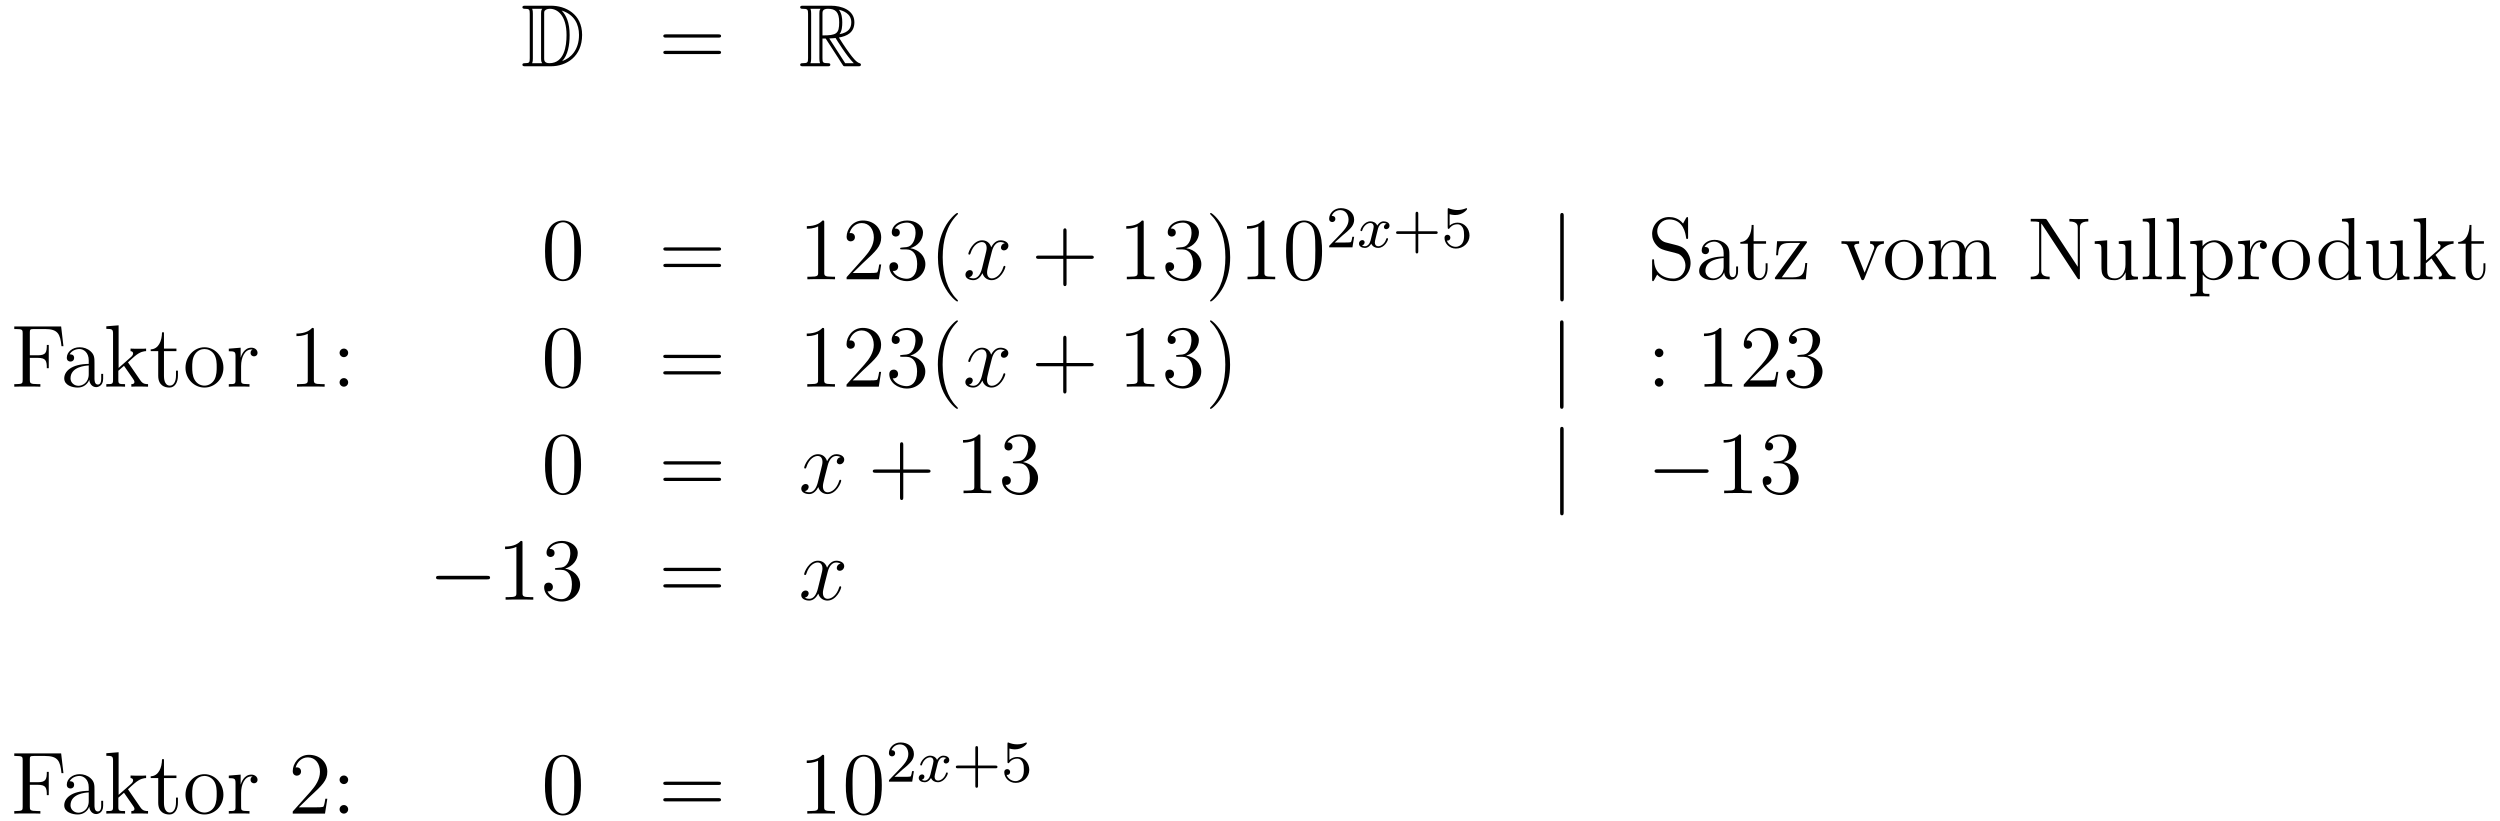 <?xml version='1.0'?>
<!-- This file was generated by dvisvgm 1.14.1 -->
<svg height='111pt' version='1.1' viewBox='0 -111 338 111' width='338pt' xmlns='http://www.w3.org/2000/svg' xmlns:xlink='http://www.w3.org/1999/xlink'>
<g id='page1'>
<g transform='matrix(1 0 0 1 -132 554)'>
<path d='M203.038 -664.228C202.823 -664.228 202.631 -664.228 202.631 -664.013C202.631 -663.81 202.859 -663.81 202.954 -663.81C203.575 -663.81 203.623 -663.714 203.623 -663.129V-657.14C203.623 -656.554 203.575 -656.458 202.966 -656.458C202.847 -656.458 202.631 -656.458 202.631 -656.255C202.631 -656.04 202.823 -656.04 203.038 -656.04H206.48C208.572 -656.04 210.701 -657.343 210.701 -660.284C210.701 -663.141 208.429 -664.228 206.492 -664.228H203.038ZM207.95 -663.571C209.66 -663.021 210.282 -661.706 210.282 -660.284C210.282 -658.252 209.182 -657.152 207.998 -656.733C208.776 -657.546 209.015 -658.873 209.015 -660.26C209.015 -661.981 208.548 -662.926 207.938 -663.571H207.95ZM203.946 -656.458C204.042 -656.673 204.042 -656.96 204.042 -657.116V-663.153C204.042 -663.308 204.042 -663.595 203.946 -663.81H205.309C205.153 -663.631 205.153 -663.368 205.153 -663.201V-657.068C205.153 -656.889 205.153 -656.65 205.309 -656.458H203.946ZM205.572 -663.165C205.572 -663.427 205.572 -663.535 205.787 -663.667C205.895 -663.75 206.11 -663.81 206.36 -663.81C207.365 -663.81 208.596 -662.926 208.596 -660.26C208.596 -658.742 208.285 -656.458 206.278 -656.458C205.572 -656.458 205.572 -656.877 205.572 -657.104V-663.165Z' fill-rule='evenodd'/>
<path d='M229.105 -659.913C229.273 -659.913 229.488 -659.913 229.488 -660.128C229.488 -660.355 229.285 -660.355 229.105 -660.355H222.065C221.897 -660.355 221.682 -660.355 221.682 -660.14C221.682 -659.913 221.886 -659.913 222.065 -659.913H229.105ZM229.105 -657.69C229.273 -657.69 229.488 -657.69 229.488 -657.905C229.488 -658.132 229.285 -658.132 229.105 -658.132H222.065C221.897 -658.132 221.682 -658.132 221.682 -657.917C221.682 -657.69 221.886 -657.69 222.065 -657.69H229.105Z' fill-rule='evenodd'/>
<path d='M243.198 -659.793H243.628L245.422 -657.02C245.54 -656.829 245.827 -656.363 245.959 -656.183C246.043 -656.04 246.078 -656.04 246.354 -656.04H248.003C248.219 -656.04 248.398 -656.04 248.398 -656.255C248.398 -656.351 248.326 -656.434 248.219 -656.458C247.776 -656.554 247.19 -657.343 246.904 -657.726C246.82 -657.845 246.222 -658.634 245.422 -659.925C246.485 -660.116 247.513 -660.571 247.513 -661.993C247.513 -663.655 245.755 -664.228 244.345 -664.228H240.592C240.377 -664.228 240.185 -664.228 240.185 -664.013C240.185 -663.81 240.413 -663.81 240.508 -663.81C241.189 -663.81 241.249 -663.727 241.249 -663.129V-657.14C241.249 -656.542 241.189 -656.458 240.508 -656.458C240.413 -656.458 240.185 -656.458 240.185 -656.255C240.185 -656.04 240.377 -656.04 240.592 -656.04H243.868C244.082 -656.04 244.261 -656.04 244.261 -656.255C244.261 -656.458 244.058 -656.458 243.926 -656.458C243.246 -656.458 243.198 -656.554 243.198 -657.14V-659.793ZM245.504 -660.379C245.839 -660.822 245.875 -661.455 245.875 -661.981C245.875 -662.555 245.803 -663.188 245.422 -663.679C245.911 -663.571 247.094 -663.201 247.094 -661.993C247.094 -661.216 246.736 -660.607 245.504 -660.379ZM243.198 -663.165C243.198 -663.416 243.198 -663.81 243.938 -663.81C244.955 -663.81 245.458 -663.392 245.458 -661.981C245.458 -660.439 245.087 -660.212 243.198 -660.212V-663.165ZM241.572 -656.458C241.667 -656.673 241.667 -657.008 241.667 -657.116V-663.153C241.667 -663.272 241.667 -663.595 241.572 -663.81H242.934C242.779 -663.619 242.779 -663.38 242.779 -663.201V-657.116C242.779 -656.996 242.779 -656.673 242.875 -656.458H241.572ZM244.118 -659.793C244.201 -659.806 244.249 -659.817 244.345 -659.817C244.524 -659.817 244.787 -659.841 244.967 -659.865C245.146 -659.578 246.437 -657.451 247.429 -656.458H246.27L244.118 -659.793Z' fill-rule='evenodd'/>
<path d='M210.556 -631.065C210.556 -632.058 210.496 -633.026 210.065 -633.934C209.575 -634.927 208.715 -635.189 208.129 -635.189C207.436 -635.189 206.586 -634.843 206.144 -633.851C205.81 -633.097 205.69 -632.356 205.69 -631.065C205.69 -629.906 205.774 -629.033 206.204 -628.184C206.67 -627.276 207.496 -626.989 208.117 -626.989C209.156 -626.989 209.754 -627.611 210.101 -628.304C210.532 -629.2 210.556 -630.372 210.556 -631.065ZM208.117 -627.228C207.734 -627.228 206.957 -627.443 206.73 -628.746C206.599 -629.463 206.599 -630.372 206.599 -631.209C206.599 -632.189 206.599 -633.073 206.79 -633.779C206.993 -634.58 207.602 -634.95 208.117 -634.95C208.571 -634.95 209.264 -634.675 209.491 -633.648C209.647 -632.966 209.647 -632.022 209.647 -631.209C209.647 -630.408 209.647 -629.499 209.515 -628.77C209.288 -627.455 208.535 -627.228 208.117 -627.228Z' fill-rule='evenodd'/>
<path d='M229.108 -631.113C229.276 -631.113 229.49 -631.113 229.49 -631.328C229.49 -631.555 229.288 -631.555 229.108 -631.555H222.067C221.899 -631.555 221.684 -631.555 221.684 -631.34C221.684 -631.113 221.887 -631.113 222.067 -631.113H229.108ZM229.108 -628.89C229.276 -628.89 229.49 -628.89 229.49 -629.105C229.49 -629.332 229.288 -629.332 229.108 -629.332H222.067C221.899 -629.332 221.684 -629.332 221.684 -629.117C221.684 -628.89 221.887 -628.89 222.067 -628.89H229.108Z' fill-rule='evenodd'/>
<path d='M243.439 -634.902C243.439 -635.178 243.439 -635.189 243.2 -635.189C242.912 -634.867 242.315 -634.424 241.084 -634.424V-634.078C241.358 -634.078 241.956 -634.078 242.614 -634.388V-628.16C242.614 -627.73 242.579 -627.587 241.526 -627.587H241.156V-627.24C241.478 -627.264 242.638 -627.264 243.032 -627.264S244.574 -627.264 244.897 -627.24V-627.587H244.526C243.475 -627.587 243.439 -627.73 243.439 -628.16V-634.902ZM251.136 -629.248H250.873C250.837 -629.045 250.741 -628.387 250.621 -628.196C250.538 -628.089 249.857 -628.089 249.498 -628.089H247.286C247.609 -628.364 248.339 -629.129 248.65 -629.416C250.466 -631.089 251.136 -631.711 251.136 -632.894C251.136 -634.269 250.048 -635.189 248.662 -635.189C247.274 -635.189 246.462 -634.006 246.462 -632.978C246.462 -632.368 246.988 -632.368 247.024 -632.368C247.274 -632.368 247.585 -632.547 247.585 -632.93C247.585 -633.265 247.358 -633.492 247.024 -633.492C246.916 -633.492 246.893 -633.492 246.857 -633.48C247.084 -634.293 247.729 -634.843 248.506 -634.843C249.522 -634.843 250.144 -633.994 250.144 -632.894C250.144 -631.878 249.558 -630.993 248.876 -630.228L246.462 -627.527V-627.24H250.825L251.136 -629.248ZM253.956 -631.532C253.752 -631.52 253.704 -631.507 253.704 -631.4C253.704 -631.281 253.764 -631.281 253.979 -631.281H254.53C255.545 -631.281 256 -630.444 256 -629.296C256 -627.73 255.187 -627.312 254.6 -627.312C254.027 -627.312 253.046 -627.587 252.701 -628.376C253.082 -628.316 253.429 -628.531 253.429 -628.961C253.429 -629.308 253.178 -629.547 252.844 -629.547C252.557 -629.547 252.246 -629.38 252.246 -628.926C252.246 -627.862 253.31 -626.989 254.636 -626.989C256.06 -626.989 257.111 -628.077 257.111 -629.284C257.111 -630.384 256.226 -631.245 255.079 -631.448C256.12 -631.747 256.789 -632.619 256.789 -633.552C256.789 -634.496 255.809 -635.189 254.648 -635.189C253.453 -635.189 252.569 -634.46 252.569 -633.588C252.569 -633.109 252.94 -633.014 253.118 -633.014C253.369 -633.014 253.656 -633.193 253.656 -633.552C253.656 -633.934 253.369 -634.102 253.106 -634.102C253.036 -634.102 253.012 -634.102 252.976 -634.09C253.429 -634.902 254.554 -634.902 254.612 -634.902C255.007 -634.902 255.785 -634.723 255.785 -633.552C255.785 -633.325 255.749 -632.655 255.402 -632.141C255.043 -631.615 254.636 -631.579 254.314 -631.567L253.956 -631.532ZM261.521 -624.335C261.521 -624.371 261.521 -624.395 261.318 -624.598C260.123 -625.806 259.453 -627.778 259.453 -630.217C259.453 -632.536 260.015 -634.532 261.402 -635.943C261.521 -636.05 261.521 -636.074 261.521 -636.11C261.521 -636.182 261.461 -636.206 261.413 -636.206C261.258 -636.206 260.278 -635.345 259.692 -634.173C259.082 -632.966 258.808 -631.687 258.808 -630.217C258.808 -629.152 258.974 -627.73 259.596 -626.451C260.302 -625.017 261.282 -624.239 261.413 -624.239C261.461 -624.239 261.521 -624.263 261.521 -624.335Z' fill-rule='evenodd'/>
<path d='M267.858 -632.117C267.475 -632.046 267.331 -631.759 267.331 -631.532C267.331 -631.245 267.559 -631.149 267.726 -631.149C268.085 -631.149 268.336 -631.46 268.336 -631.782C268.336 -632.285 267.762 -632.512 267.26 -632.512C266.531 -632.512 266.124 -631.794 266.017 -631.567C265.741 -632.464 265.001 -632.512 264.786 -632.512C263.566 -632.512 262.92 -630.946 262.92 -630.683C262.92 -630.635 262.968 -630.575 263.052 -630.575C263.148 -630.575 263.172 -630.647 263.196 -630.695C263.602 -632.022 264.403 -632.273 264.75 -632.273C265.288 -632.273 265.396 -631.771 265.396 -631.484C265.396 -631.221 265.324 -630.946 265.18 -630.372L264.774 -628.734C264.594 -628.017 264.247 -627.36 263.614 -627.36C263.555 -627.36 263.256 -627.36 263.004 -627.515C263.435 -627.599 263.53 -627.957 263.53 -628.101C263.53 -628.34 263.351 -628.483 263.124 -628.483C262.837 -628.483 262.526 -628.232 262.526 -627.85C262.526 -627.348 263.088 -627.12 263.602 -627.12C264.175 -627.12 264.582 -627.575 264.833 -628.065C265.025 -627.36 265.622 -627.12 266.064 -627.12C267.284 -627.12 267.929 -628.687 267.929 -628.949C267.929 -629.009 267.882 -629.057 267.81 -629.057C267.702 -629.057 267.69 -628.997 267.654 -628.902C267.331 -627.85 266.639 -627.36 266.1 -627.36C265.682 -627.36 265.454 -627.67 265.454 -628.16C265.454 -628.423 265.502 -628.615 265.694 -629.404L266.112 -631.029C266.292 -631.747 266.698 -632.273 267.248 -632.273C267.272 -632.273 267.607 -632.273 267.858 -632.117Z' fill-rule='evenodd'/>
<path d='M276.199 -630.001H279.498C279.665 -630.001 279.881 -630.001 279.881 -630.217C279.881 -630.444 279.678 -630.444 279.498 -630.444H276.199V-633.743C276.199 -633.91 276.199 -634.126 275.983 -634.126C275.756 -634.126 275.756 -633.922 275.756 -633.743V-630.444H272.458C272.29 -630.444 272.075 -630.444 272.075 -630.228C272.075 -630.001 272.278 -630.001 272.458 -630.001H275.756V-626.702C275.756 -626.535 275.756 -626.32 275.971 -626.32C276.199 -626.32 276.199 -626.523 276.199 -626.702V-630.001Z' fill-rule='evenodd'/>
<path d='M286.63 -634.902C286.63 -635.178 286.63 -635.189 286.39 -635.189C286.103 -634.867 285.505 -634.424 284.274 -634.424V-634.078C284.549 -634.078 285.146 -634.078 285.804 -634.388V-628.16C285.804 -627.73 285.768 -627.587 284.717 -627.587H284.346V-627.24C284.669 -627.264 285.828 -627.264 286.223 -627.264C286.618 -627.264 287.765 -627.264 288.088 -627.24V-627.587H287.717C286.666 -627.587 286.63 -627.73 286.63 -628.16V-634.902ZM291.266 -631.532C291.062 -631.52 291.014 -631.507 291.014 -631.4C291.014 -631.281 291.074 -631.281 291.289 -631.281H291.84C292.855 -631.281 293.31 -630.444 293.31 -629.296C293.31 -627.73 292.498 -627.312 291.911 -627.312C291.337 -627.312 290.357 -627.587 290.01 -628.376C290.393 -628.316 290.74 -628.531 290.74 -628.961C290.74 -629.308 290.489 -629.547 290.154 -629.547C289.867 -629.547 289.556 -629.38 289.556 -628.926C289.556 -627.862 290.621 -626.989 291.947 -626.989C293.37 -626.989 294.421 -628.077 294.421 -629.284C294.421 -630.384 293.537 -631.245 292.39 -631.448C293.429 -631.747 294.098 -632.619 294.098 -633.552C294.098 -634.496 293.119 -635.189 291.959 -635.189C290.764 -635.189 289.879 -634.46 289.879 -633.588C289.879 -633.109 290.25 -633.014 290.429 -633.014C290.68 -633.014 290.966 -633.193 290.966 -633.552C290.966 -633.934 290.68 -634.102 290.417 -634.102C290.345 -634.102 290.322 -634.102 290.286 -634.09C290.74 -634.902 291.863 -634.902 291.923 -634.902C292.318 -634.902 293.095 -634.723 293.095 -633.552C293.095 -633.325 293.059 -632.655 292.712 -632.141C292.354 -631.615 291.947 -631.579 291.624 -631.567L291.266 -631.532ZM298.318 -630.217C298.318 -631.125 298.198 -632.607 297.528 -633.994C296.822 -635.428 295.843 -636.206 295.711 -636.206C295.663 -636.206 295.603 -636.182 295.603 -636.11C295.603 -636.074 295.603 -636.05 295.807 -635.847C297.002 -634.64 297.672 -632.667 297.672 -630.228C297.672 -627.909 297.11 -625.913 295.723 -624.502C295.603 -624.395 295.603 -624.371 295.603 -624.335C295.603 -624.263 295.663 -624.239 295.711 -624.239C295.866 -624.239 296.846 -625.1 297.433 -626.272C298.043 -627.491 298.318 -628.782 298.318 -630.217ZM302.948 -634.902C302.948 -635.178 302.948 -635.189 302.71 -635.189C302.423 -634.867 301.825 -634.424 300.594 -634.424V-634.078C300.869 -634.078 301.466 -634.078 302.124 -634.388V-628.16C302.124 -627.73 302.088 -627.587 301.036 -627.587H300.666V-627.24C300.988 -627.264 302.148 -627.264 302.543 -627.264C302.936 -627.264 304.085 -627.264 304.408 -627.24V-627.587H304.037C302.984 -627.587 302.948 -627.73 302.948 -628.16V-634.902ZM310.741 -631.065C310.741 -632.058 310.681 -633.026 310.252 -633.934C309.761 -634.927 308.9 -635.189 308.315 -635.189C307.621 -635.189 306.773 -634.843 306.33 -633.851C305.995 -633.097 305.876 -632.356 305.876 -631.065C305.876 -629.906 305.959 -629.033 306.39 -628.184C306.857 -627.276 307.681 -626.989 308.303 -626.989C309.343 -626.989 309.941 -627.611 310.288 -628.304C310.717 -629.2 310.741 -630.372 310.741 -631.065ZM308.303 -627.228C307.92 -627.228 307.144 -627.443 306.916 -628.746C306.785 -629.463 306.785 -630.372 306.785 -631.209C306.785 -632.189 306.785 -633.073 306.976 -633.779C307.18 -634.58 307.789 -634.95 308.303 -634.95C308.756 -634.95 309.45 -634.675 309.678 -633.648C309.833 -632.966 309.833 -632.022 309.833 -631.209C309.833 -630.408 309.833 -629.499 309.701 -628.77C309.474 -627.455 308.722 -627.228 308.303 -627.228Z' fill-rule='evenodd'/>
<path d='M313.528 -633.186C313.655 -633.305 313.99 -633.568 314.117 -633.68C314.611 -634.134 315.08 -634.572 315.08 -635.297C315.08 -636.245 314.284 -636.859 313.288 -636.859C312.332 -636.859 311.702 -636.134 311.702 -635.425C311.702 -635.034 312.013 -634.978 312.125 -634.978C312.292 -634.978 312.539 -635.098 312.539 -635.401C312.539 -635.815 312.14 -635.815 312.046 -635.815C312.276 -636.397 312.81 -636.596 313.2 -636.596C313.942 -636.596 314.324 -635.967 314.324 -635.297C314.324 -634.468 313.742 -633.863 312.802 -632.899L311.798 -631.863C311.702 -631.775 311.702 -631.759 311.702 -631.56H314.85L315.08 -632.986H314.833C314.81 -632.827 314.747 -632.428 314.651 -632.277C314.603 -632.213 313.997 -632.213 313.87 -632.213H312.451L313.528 -633.186Z' fill-rule='evenodd'/>
<path d='M319.471 -634.739C319.121 -634.652 319.105 -634.341 319.105 -634.309C319.105 -634.134 319.24 -634.014 319.416 -634.014C319.591 -634.014 319.861 -634.15 319.861 -634.492C319.861 -634.947 319.36 -635.074 319.064 -635.074C318.69 -635.074 318.388 -634.811 318.204 -634.5C318.029 -634.923 317.615 -635.074 317.288 -635.074C316.42 -635.074 315.934 -634.078 315.934 -633.855C315.934 -633.783 315.989 -633.751 316.052 -633.751C316.148 -633.751 316.164 -633.791 316.188 -633.887C316.372 -634.468 316.85 -634.851 317.264 -634.851C317.575 -634.851 317.726 -634.628 317.726 -634.341C317.726 -634.182 317.63 -633.815 317.567 -633.56C317.512 -633.329 317.335 -632.62 317.296 -632.468C317.184 -632.038 316.897 -631.703 316.538 -631.703C316.507 -631.703 316.3 -631.703 316.133 -631.815C316.499 -631.902 316.499 -632.237 316.499 -632.245C316.499 -632.428 316.356 -632.54 316.181 -632.54C315.965 -632.54 315.734 -632.357 315.734 -632.054C315.734 -631.687 316.124 -631.48 316.531 -631.48C316.954 -631.48 317.249 -631.799 317.392 -632.054C317.567 -631.663 317.934 -631.48 318.316 -631.48C319.184 -631.48 319.663 -632.476 319.663 -632.699C319.663 -632.779 319.598 -632.803 319.543 -632.803C319.447 -632.803 319.432 -632.747 319.408 -632.667C319.248 -632.134 318.794 -631.703 318.332 -631.703C318.068 -631.703 317.878 -631.879 317.878 -632.213C317.878 -632.373 317.926 -632.556 318.037 -633.002C318.092 -633.241 318.269 -633.942 318.308 -634.094C318.42 -634.508 318.698 -634.851 319.057 -634.851C319.097 -634.851 319.304 -634.851 319.471 -634.739Z' fill-rule='evenodd'/>
<path d='M323.75 -633.369H326.093C326.204 -633.369 326.38 -633.369 326.38 -633.552C326.38 -633.735 326.204 -633.735 326.093 -633.735H323.75V-636.086C323.75 -636.198 323.75 -636.373 323.567 -636.373C323.384 -636.373 323.384 -636.198 323.384 -636.086V-633.735H321.032C320.921 -633.735 320.746 -633.735 320.746 -633.552C320.746 -633.369 320.921 -633.369 321.032 -633.369H323.384V-631.018C323.384 -630.907 323.384 -630.731 323.567 -630.731C323.75 -630.731 323.75 -630.907 323.75 -631.018V-633.369ZM327.991 -636.038C328.096 -636.006 328.414 -635.927 328.748 -635.927C329.744 -635.927 330.35 -636.628 330.35 -636.747C330.35 -636.835 330.294 -636.859 330.254 -636.859C330.239 -636.859 330.222 -636.859 330.151 -636.819C329.84 -636.7 329.474 -636.604 329.044 -636.604C328.573 -636.604 328.183 -636.723 327.936 -636.819C327.856 -636.859 327.84 -636.859 327.833 -636.859C327.728 -636.859 327.728 -636.771 327.728 -636.628V-634.293C327.728 -634.15 327.728 -634.054 327.856 -634.054C327.919 -634.054 327.944 -634.086 327.984 -634.15C328.079 -634.269 328.382 -634.676 329.059 -634.676C329.506 -634.676 329.72 -634.309 329.792 -634.158C329.928 -633.871 329.944 -633.504 329.944 -633.193C329.944 -632.899 329.936 -632.468 329.713 -632.118C329.561 -631.879 329.243 -631.632 328.82 -631.632C328.302 -631.632 327.792 -631.958 327.61 -632.476C327.632 -632.468 327.68 -632.468 327.689 -632.468C327.912 -632.468 328.087 -632.612 328.087 -632.859C328.087 -633.154 327.856 -633.257 327.697 -633.257C327.553 -633.257 327.299 -633.177 327.299 -632.835C327.299 -632.118 327.919 -631.393 328.836 -631.393C329.832 -631.393 330.677 -632.166 330.677 -633.154C330.677 -634.078 330.007 -634.899 329.068 -634.899C328.669 -634.899 328.295 -634.771 327.991 -634.5V-636.038Z' fill-rule='evenodd'/>
<path d='M343.421 -635.775C343.421 -635.99 343.421 -636.206 343.182 -636.206C342.942 -636.206 342.942 -635.99 342.942 -635.775V-624.682C342.942 -624.467 342.942 -624.252 343.182 -624.252C343.421 -624.252 343.421 -624.467 343.421 -624.682V-635.775Z' fill-rule='evenodd'/>
<path d='M357.206 -632.225C356.597 -632.38 356.058 -632.978 356.058 -633.743C356.058 -634.58 356.728 -635.333 357.66 -635.333C359.621 -635.333 359.884 -633.396 359.956 -632.882C359.98 -632.739 359.98 -632.691 360.098 -632.691C360.23 -632.691 360.23 -632.751 360.23 -632.966V-635.381C360.23 -635.596 360.23 -635.656 360.11 -635.656C360.074 -635.656 360.026 -635.656 359.944 -635.5L359.549 -634.771C358.975 -635.512 358.186 -635.656 357.66 -635.656C356.333 -635.656 355.366 -634.592 355.366 -633.372C355.366 -632.799 355.568 -632.273 356.01 -631.794C356.429 -631.328 356.848 -631.221 357.696 -631.006C358.115 -630.91 358.772 -630.742 358.939 -630.671C359.501 -630.396 359.872 -629.75 359.872 -629.081C359.872 -628.184 359.238 -627.336 358.246 -627.336C357.708 -627.336 356.966 -627.467 356.381 -627.981C355.687 -628.603 355.639 -629.463 355.628 -629.858C355.616 -629.953 355.52 -629.953 355.496 -629.953C355.366 -629.953 355.366 -629.894 355.366 -629.679V-627.264C355.366 -627.049 355.366 -626.989 355.484 -626.989C355.556 -626.989 355.568 -627.013 355.652 -627.156C355.699 -627.252 355.951 -627.694 356.046 -627.873C356.477 -627.395 357.229 -626.989 358.258 -626.989C359.597 -626.989 360.565 -628.125 360.565 -629.44C360.565 -630.169 360.29 -630.707 359.968 -631.101C359.525 -631.639 358.987 -631.771 358.52 -631.89L357.206 -632.225ZM365.814 -630.432C365.814 -631.077 365.814 -631.555 365.287 -632.022C364.87 -632.404 364.331 -632.572 363.805 -632.572C362.825 -632.572 362.071 -631.926 362.071 -631.149C362.071 -630.802 362.299 -630.635 362.574 -630.635C362.861 -630.635 363.064 -630.838 363.064 -631.125C363.064 -631.615 362.634 -631.615 362.455 -631.615C362.729 -632.117 363.304 -632.332 363.781 -632.332C364.331 -632.332 365.036 -631.878 365.036 -630.802V-630.324C362.634 -630.288 361.726 -629.284 361.726 -628.364C361.726 -627.419 362.825 -627.12 363.554 -627.12C364.343 -627.12 364.882 -627.599 365.108 -628.173C365.156 -627.611 365.527 -627.18 366.041 -627.18C366.292 -627.18 366.985 -627.348 366.985 -628.304V-628.973H366.722V-628.304C366.722 -627.622 366.436 -627.527 366.268 -627.527C365.814 -627.527 365.814 -628.16 365.814 -628.34V-630.432ZM365.036 -628.926C365.036 -627.754 364.164 -627.36 363.65 -627.36C363.064 -627.36 362.574 -627.79 362.574 -628.364C362.574 -629.942 364.606 -630.085 365.036 -630.109V-628.926ZM369.088 -632.046H370.772V-632.392H369.088V-634.592H368.825C368.813 -633.468 368.382 -632.321 367.295 -632.285V-632.046H368.31V-628.722C368.31 -627.395 369.196 -627.12 369.829 -627.12C370.582 -627.12 370.976 -627.862 370.976 -628.722V-629.404H370.714V-628.746C370.714 -627.886 370.367 -627.383 369.9 -627.383C369.088 -627.383 369.088 -628.495 369.088 -628.698V-632.046ZM376.194 -632.058C376.301 -632.189 376.301 -632.213 376.301 -632.261C376.301 -632.392 376.218 -632.392 376.014 -632.392H372.26L372.13 -630.492H372.392C372.464 -631.711 372.691 -632.153 373.994 -632.153H375.38L371.962 -627.455C371.962 -627.24 371.986 -627.24 372.248 -627.24H376.146L376.337 -629.44H376.074C375.967 -628.077 375.763 -627.503 374.341 -627.503H372.894L376.194 -632.058Z' fill-rule='evenodd'/>
<path d='M385.627 -631.257C385.735 -631.52 385.938 -632.033 386.702 -632.046V-632.392C386.357 -632.368 386.189 -632.368 385.818 -632.368C385.567 -632.368 385.388 -632.368 384.838 -632.392V-632.046C385.34 -632.022 385.399 -631.663 385.399 -631.532C385.399 -631.424 385.376 -631.364 385.316 -631.221L384.097 -628.137L382.758 -631.507C382.698 -631.675 382.686 -631.675 382.686 -631.735C382.686 -632.046 383.141 -632.046 383.356 -632.046V-632.392C383.057 -632.368 382.435 -632.368 382.112 -632.368C381.718 -632.368 381.694 -632.368 380.965 -632.392V-632.046C381.635 -632.046 381.754 -631.998 381.898 -631.627L383.606 -627.348C383.666 -627.18 383.69 -627.12 383.833 -627.12C383.917 -627.12 383.989 -627.144 384.073 -627.348L385.627 -631.257Z' fill-rule='evenodd'/>
<path d='M391.993 -629.798C391.993 -631.34 390.822 -632.572 389.436 -632.572C388.001 -632.572 386.866 -631.304 386.866 -629.798C386.866 -628.268 388.061 -627.12 389.424 -627.12C390.834 -627.12 391.993 -628.292 391.993 -629.798ZM389.436 -627.383C388.993 -627.383 388.456 -627.575 388.109 -628.16C387.786 -628.698 387.774 -629.404 387.774 -629.906C387.774 -630.36 387.774 -631.089 388.145 -631.627C388.48 -632.141 389.005 -632.332 389.424 -632.332C389.89 -632.332 390.392 -632.117 390.715 -631.651C391.085 -631.101 391.085 -630.348 391.085 -629.906C391.085 -629.487 391.085 -628.746 390.774 -628.184C390.439 -627.611 389.89 -627.383 389.436 -627.383ZM400.957 -630.145C400.957 -631.257 400.957 -631.591 400.684 -631.974C400.336 -632.44 399.774 -632.512 399.368 -632.512C398.376 -632.512 397.873 -631.794 397.682 -631.328C397.516 -632.249 396.87 -632.512 396.116 -632.512C394.957 -632.512 394.502 -631.52 394.408 -631.281H394.396V-632.512L392.77 -632.38V-632.033C393.582 -632.033 393.678 -631.95 393.678 -631.364V-628.125C393.678 -627.587 393.546 -627.587 392.77 -627.587V-627.24C393.08 -627.264 393.726 -627.264 394.061 -627.264C394.408 -627.264 395.052 -627.264 395.363 -627.24V-627.587C394.598 -627.587 394.454 -627.587 394.454 -628.125V-630.348C394.454 -631.603 395.28 -632.273 396.02 -632.273C396.762 -632.273 396.929 -631.663 396.929 -630.934V-628.125C396.929 -627.587 396.798 -627.587 396.02 -627.587V-627.24C396.331 -627.264 396.977 -627.264 397.312 -627.264C397.658 -627.264 398.304 -627.264 398.615 -627.24V-627.587C397.85 -627.587 397.706 -627.587 397.706 -628.125V-630.348C397.706 -631.603 398.531 -632.273 399.272 -632.273C400.013 -632.273 400.181 -631.663 400.181 -630.934V-628.125C400.181 -627.587 400.049 -627.587 399.272 -627.587V-627.24C399.583 -627.264 400.229 -627.264 400.564 -627.264C400.91 -627.264 401.556 -627.264 401.867 -627.24V-627.587C401.269 -627.587 400.97 -627.587 400.957 -627.945V-630.145Z' fill-rule='evenodd'/>
<path d='M408.766 -635.237C408.659 -635.393 408.647 -635.405 408.384 -635.405H406.554V-635.058C407.069 -635.058 407.368 -635.058 407.69 -634.974V-628.495C407.69 -628.148 407.69 -627.587 406.554 -627.587V-627.24C406.866 -627.264 407.498 -627.264 407.833 -627.264C408.169 -627.264 408.802 -627.264 409.112 -627.24V-627.587C407.977 -627.587 407.977 -628.148 407.977 -628.495V-634.783C408.073 -634.687 408.073 -634.663 408.18 -634.52L412.842 -627.419C412.962 -627.252 412.974 -627.24 413.058 -627.24C413.165 -627.24 413.189 -627.288 413.201 -627.312V-634.149C413.201 -634.496 413.201 -635.058 414.337 -635.058V-635.405C414.026 -635.381 413.393 -635.381 413.058 -635.381S412.09 -635.381 411.779 -635.405V-635.058C412.914 -635.058 412.914 -634.496 412.914 -634.149V-628.926L408.766 -635.237ZM418.458 -632.38V-632.033C419.272 -632.033 419.366 -631.95 419.366 -631.364V-629.224C419.366 -628.208 418.829 -627.36 417.932 -627.36C416.952 -627.36 416.892 -627.921 416.892 -628.555V-632.512L415.207 -632.38V-632.033C416.116 -632.033 416.116 -631.998 416.116 -630.934V-629.141C416.116 -628.4 416.116 -627.969 416.474 -627.575C416.761 -627.264 417.251 -627.12 417.86 -627.12C418.064 -627.12 418.447 -627.12 418.853 -627.467C419.2 -627.742 419.392 -628.196 419.392 -628.196V-627.12L421.052 -627.24V-627.587C420.24 -627.587 420.144 -627.67 420.144 -628.256V-632.512L418.458 -632.38ZM423.361 -635.536L421.699 -635.405V-635.058C422.512 -635.058 422.608 -634.974 422.608 -634.388V-628.125C422.608 -627.587 422.476 -627.587 421.699 -627.587V-627.24C422.034 -627.264 422.62 -627.264 422.978 -627.264C423.336 -627.264 423.935 -627.264 424.27 -627.24V-627.587C423.504 -627.587 423.361 -627.587 423.361 -628.125V-635.536ZM426.6 -635.536L424.939 -635.405V-635.058C425.752 -635.058 425.848 -634.974 425.848 -634.388V-628.125C425.848 -627.587 425.716 -627.587 424.939 -627.587V-627.24C425.273 -627.264 425.86 -627.264 426.217 -627.264C426.576 -627.264 427.175 -627.264 427.508 -627.24V-627.587C426.744 -627.587 426.6 -627.587 426.6 -628.125V-635.536ZM430.712 -625.267C429.948 -625.267 429.804 -625.267 429.804 -625.806V-627.886C430.02 -627.587 430.51 -627.12 431.275 -627.12C432.649 -627.12 433.858 -628.28 433.858 -629.822C433.858 -631.34 432.733 -632.512 431.43 -632.512C430.379 -632.512 429.816 -631.759 429.78 -631.711V-632.512L428.119 -632.38V-632.033C428.956 -632.033 429.028 -631.95 429.028 -631.424V-625.806C429.028 -625.267 428.896 -625.267 428.119 -625.267V-624.921C428.43 -624.945 429.076 -624.945 429.41 -624.945C429.757 -624.945 430.402 -624.945 430.712 -624.921V-625.267ZM429.804 -631.053C429.804 -631.281 429.804 -631.293 429.936 -631.484C430.295 -632.022 430.88 -632.249 431.334 -632.249C432.232 -632.249 432.948 -631.161 432.948 -629.822C432.948 -628.4 432.136 -627.36 431.215 -627.36C430.844 -627.36 430.498 -627.515 430.259 -627.742C429.984 -628.017 429.804 -628.256 429.804 -628.591V-631.053ZM436.26 -630.025C436.26 -631.185 436.739 -632.273 437.659 -632.273C437.755 -632.273 437.778 -632.273 437.826 -632.261C437.731 -632.213 437.539 -632.141 437.539 -631.818C437.539 -631.472 437.814 -631.34 438.006 -631.34C438.245 -631.34 438.484 -631.496 438.484 -631.818C438.484 -632.177 438.161 -632.512 437.647 -632.512C436.631 -632.512 436.284 -631.412 436.212 -631.185H436.201V-632.512L434.599 -632.38V-632.033C435.412 -632.033 435.508 -631.95 435.508 -631.364V-628.125C435.508 -627.587 435.376 -627.587 434.599 -627.587V-627.24C434.934 -627.264 435.592 -627.264 435.949 -627.264C436.272 -627.264 437.122 -627.264 437.396 -627.24V-627.587H437.156C436.284 -627.587 436.26 -627.718 436.26 -628.148V-630.025ZM444.311 -629.798C444.311 -631.34 443.14 -632.572 441.752 -632.572C440.318 -632.572 439.183 -631.304 439.183 -629.798C439.183 -628.268 440.378 -627.12 441.74 -627.12C443.152 -627.12 444.311 -628.292 444.311 -629.798ZM441.752 -627.383C441.311 -627.383 440.772 -627.575 440.426 -628.16C440.104 -628.698 440.092 -629.404 440.092 -629.906C440.092 -630.36 440.092 -631.089 440.462 -631.627C440.796 -632.141 441.323 -632.332 441.74 -632.332C442.207 -632.332 442.709 -632.117 443.032 -631.651C443.402 -631.101 443.402 -630.348 443.402 -629.906C443.402 -629.487 443.402 -628.746 443.092 -628.184C442.757 -627.611 442.207 -627.383 441.752 -627.383Z' fill-rule='evenodd'/>
<path d='M448.636 -635.405V-635.058C449.449 -635.058 449.544 -634.974 449.544 -634.388V-631.747C449.293 -632.093 448.78 -632.512 448.05 -632.512C446.663 -632.512 445.468 -631.34 445.468 -629.81C445.468 -628.292 446.604 -627.12 447.919 -627.12C448.828 -627.12 449.353 -627.718 449.52 -627.945V-627.12L451.206 -627.24V-627.587C450.392 -627.587 450.298 -627.67 450.298 -628.256V-635.536L448.636 -635.405ZM449.52 -628.639C449.52 -628.423 449.52 -628.387 449.353 -628.125C449.066 -627.706 448.576 -627.36 447.978 -627.36C447.667 -627.36 446.376 -627.479 446.376 -629.798C446.376 -630.659 446.52 -631.137 446.783 -631.532C447.022 -631.902 447.5 -632.273 448.098 -632.273C448.838 -632.273 449.257 -631.735 449.377 -631.543C449.52 -631.34 449.52 -631.316 449.52 -631.101V-628.639ZM455.164 -632.38V-632.033C455.976 -632.033 456.072 -631.95 456.072 -631.364V-629.224C456.072 -628.208 455.534 -627.36 454.638 -627.36C453.658 -627.36 453.598 -627.921 453.598 -628.555V-632.512L451.912 -632.38V-632.033C452.82 -632.033 452.82 -631.998 452.82 -630.934V-629.141C452.82 -628.4 452.82 -627.969 453.179 -627.575C453.466 -627.264 453.956 -627.12 454.566 -627.12C454.769 -627.12 455.152 -627.12 455.558 -627.467C455.905 -627.742 456.096 -628.196 456.096 -628.196V-627.12L457.758 -627.24V-627.587C456.944 -627.587 456.85 -627.67 456.85 -628.256V-632.512L455.164 -632.38ZM461.357 -630.408C461.357 -630.42 461.273 -630.515 461.273 -630.528C461.273 -630.563 462.026 -631.209 462.121 -631.304C462.947 -632.022 463.472 -632.033 463.723 -632.046V-632.392C463.484 -632.368 463.174 -632.368 462.815 -632.368C462.504 -632.368 461.894 -632.368 461.62 -632.392V-632.046C461.822 -632.033 461.966 -631.926 461.966 -631.735C461.966 -631.496 461.728 -631.281 461.716 -631.281L460.006 -629.774V-635.536L458.344 -635.405V-635.058C459.157 -635.058 459.252 -634.974 459.252 -634.388V-628.125C459.252 -627.587 459.121 -627.587 458.344 -627.587V-627.24C458.678 -627.264 459.252 -627.264 459.611 -627.264C459.97 -627.264 460.543 -627.264 460.878 -627.24V-627.587C460.114 -627.587 459.97 -627.587 459.97 -628.125V-629.392L460.735 -630.061L461.882 -628.412C462.062 -628.16 462.145 -628.029 462.145 -627.862C462.145 -627.647 461.978 -627.587 461.728 -627.587V-627.24C462.026 -627.264 462.612 -627.264 462.935 -627.264C463.448 -627.264 463.472 -627.264 463.986 -627.24V-627.587C463.663 -627.587 463.294 -627.587 462.959 -628.077L461.357 -630.408ZM466.138 -632.046H467.824V-632.392H466.138V-634.592H465.875C465.863 -633.468 465.432 -632.321 464.345 -632.285V-632.046H465.36V-628.722C465.36 -627.395 466.246 -627.12 466.879 -627.12C467.632 -627.12 468.026 -627.862 468.026 -628.722V-629.404H467.764V-628.746C467.764 -627.886 467.417 -627.383 466.95 -627.383C466.138 -627.383 466.138 -628.495 466.138 -628.698V-632.046Z' fill-rule='evenodd'/>
<path d='M140.266 -620.861H133.93V-620.514H134.169C135.03 -620.514 135.066 -620.394 135.066 -619.952V-613.628C135.066 -613.186 135.03 -613.067 134.169 -613.067H133.93V-612.72C134.217 -612.744 135.281 -612.744 135.64 -612.744C136.058 -612.744 137.11 -612.744 137.457 -612.72V-613.067H137.098C136.058 -613.067 136.034 -613.21 136.034 -613.64V-616.617H137.086C138.21 -616.617 138.329 -616.222 138.329 -615.218H138.592V-618.362H138.329C138.329 -617.358 138.21 -616.964 137.086 -616.964H136.034V-620.036C136.034 -620.43 136.058 -620.514 136.584 -620.514H138.078C139.8 -620.514 140.146 -619.881 140.313 -618.195H140.577L140.266 -620.861Z' fill-rule='evenodd'/>
<path d='M144.774 -615.912C144.774 -616.557 144.774 -617.035 144.248 -617.502C143.83 -617.884 143.292 -618.052 142.766 -618.052C141.785 -618.052 141.032 -617.406 141.032 -616.629C141.032 -616.282 141.259 -616.115 141.534 -616.115C141.821 -616.115 142.024 -616.318 142.024 -616.605C142.024 -617.095 141.594 -617.095 141.415 -617.095C141.69 -617.597 142.264 -617.812 142.742 -617.812C143.292 -617.812 143.997 -617.358 143.997 -616.282V-615.804C141.594 -615.768 140.686 -614.764 140.686 -613.844C140.686 -612.899 141.785 -612.6 142.515 -612.6C143.304 -612.6 143.842 -613.079 144.069 -613.653C144.117 -613.091 144.487 -612.66 145.001 -612.66C145.252 -612.66 145.945 -612.828 145.945 -613.784V-614.453H145.683V-613.784C145.683 -613.102 145.396 -613.007 145.228 -613.007C144.774 -613.007 144.774 -613.64 144.774 -613.82V-615.912ZM143.997 -614.406C143.997 -613.234 143.124 -612.84 142.61 -612.84C142.024 -612.84 141.534 -613.27 141.534 -613.844C141.534 -615.422 143.567 -615.565 143.997 -615.589V-614.406ZM149.387 -615.888C149.387 -615.9 149.303 -615.995 149.303 -616.008C149.303 -616.043 150.056 -616.689 150.152 -616.784C150.977 -617.502 151.503 -617.513 151.754 -617.526V-617.872C151.515 -617.848 151.204 -617.848 150.845 -617.848C150.534 -617.848 149.925 -617.848 149.65 -617.872V-617.526C149.853 -617.513 149.997 -617.406 149.997 -617.215C149.997 -616.976 149.757 -616.761 149.745 -616.761L148.036 -615.254V-621.016L146.374 -620.885V-620.538C147.187 -620.538 147.283 -620.454 147.283 -619.868V-613.605C147.283 -613.067 147.151 -613.067 146.374 -613.067V-612.72C146.709 -612.744 147.283 -612.744 147.642 -612.744C148 -612.744 148.574 -612.744 148.909 -612.72V-613.067C148.144 -613.067 148 -613.067 148 -613.605V-614.872L148.765 -615.541L149.913 -613.892C150.092 -613.64 150.176 -613.509 150.176 -613.342C150.176 -613.127 150.008 -613.067 149.757 -613.067V-612.72C150.056 -612.744 150.642 -612.744 150.965 -612.744C151.479 -612.744 151.503 -612.744 152.017 -612.72V-613.067C151.694 -613.067 151.323 -613.067 150.989 -613.557L149.387 -615.888ZM154.168 -617.526H155.853V-617.872H154.168V-620.072H153.905C153.893 -618.948 153.463 -617.801 152.375 -617.765V-617.526H153.391V-614.202C153.391 -612.875 154.275 -612.6 154.909 -612.6C155.662 -612.6 156.056 -613.342 156.056 -614.202V-614.884H155.794V-614.226C155.794 -613.366 155.447 -612.863 154.981 -612.863C154.168 -612.863 154.168 -613.975 154.168 -614.178V-617.526ZM162.206 -615.278C162.206 -616.82 161.035 -618.052 159.648 -618.052C158.214 -618.052 157.078 -616.784 157.078 -615.278C157.078 -613.748 158.274 -612.6 159.636 -612.6C161.047 -612.6 162.206 -613.772 162.206 -615.278ZM159.648 -612.863C159.206 -612.863 158.668 -613.055 158.321 -613.64C157.998 -614.178 157.987 -614.884 157.987 -615.386C157.987 -615.84 157.987 -616.569 158.357 -617.107C158.692 -617.621 159.218 -617.812 159.636 -617.812C160.103 -617.812 160.604 -617.597 160.927 -617.131C161.298 -616.581 161.298 -615.828 161.298 -615.386C161.298 -614.967 161.298 -614.226 160.987 -613.664C160.652 -613.091 160.103 -612.863 159.648 -612.863ZM164.596 -615.505C164.596 -616.665 165.074 -617.753 165.994 -617.753C166.09 -617.753 166.114 -617.753 166.162 -617.741C166.066 -617.693 165.875 -617.621 165.875 -617.298C165.875 -616.952 166.15 -616.82 166.341 -616.82C166.58 -616.82 166.819 -616.976 166.819 -617.298C166.819 -617.657 166.496 -617.992 165.983 -617.992C164.966 -617.992 164.62 -616.892 164.548 -616.665H164.536V-617.992L162.934 -617.86V-617.513C163.747 -617.513 163.842 -617.43 163.842 -616.844V-613.605C163.842 -613.067 163.711 -613.067 162.934 -613.067V-612.72C163.269 -612.744 163.926 -612.744 164.285 -612.744C164.608 -612.744 165.456 -612.744 165.731 -612.72V-613.067H165.492C164.62 -613.067 164.596 -613.198 164.596 -613.628V-615.505Z' fill-rule='evenodd'/>
<path d='M174.435 -620.382C174.435 -620.658 174.435 -620.669 174.196 -620.669C173.909 -620.347 173.311 -619.904 172.08 -619.904V-619.558C172.355 -619.558 172.952 -619.558 173.61 -619.868V-613.64C173.61 -613.21 173.574 -613.067 172.522 -613.067H172.152V-612.72C172.474 -612.744 173.634 -612.744 174.028 -612.744C174.423 -612.744 175.57 -612.744 175.893 -612.72V-613.067H175.523C174.471 -613.067 174.435 -613.21 174.435 -613.64V-620.382ZM179.071 -617.298C179.071 -617.621 178.797 -617.872 178.497 -617.872C178.151 -617.872 177.912 -617.597 177.912 -617.298C177.912 -616.94 178.211 -616.713 178.486 -616.713C178.808 -616.713 179.071 -616.964 179.071 -617.298ZM179.071 -613.306C179.071 -613.628 178.797 -613.88 178.497 -613.88C178.151 -613.88 177.912 -613.605 177.912 -613.306C177.912 -612.947 178.211 -612.72 178.486 -612.72C178.808 -612.72 179.071 -612.971 179.071 -613.306Z' fill-rule='evenodd'/>
<path d='M210.545 -616.545C210.545 -617.538 210.485 -618.506 210.054 -619.414C209.564 -620.407 208.704 -620.669 208.118 -620.669C207.425 -620.669 206.575 -620.323 206.134 -619.331C205.799 -618.577 205.679 -617.836 205.679 -616.545C205.679 -615.386 205.763 -614.513 206.194 -613.664C206.659 -612.756 207.485 -612.469 208.106 -612.469C209.146 -612.469 209.743 -613.091 210.09 -613.784C210.521 -614.68 210.545 -615.852 210.545 -616.545ZM208.106 -612.708C207.724 -612.708 206.946 -612.923 206.719 -614.226C206.588 -614.943 206.588 -615.852 206.588 -616.689C206.588 -617.669 206.588 -618.553 206.779 -619.259C206.982 -620.06 207.592 -620.43 208.106 -620.43C208.56 -620.43 209.254 -620.155 209.48 -619.128C209.636 -618.446 209.636 -617.502 209.636 -616.689C209.636 -615.888 209.636 -614.979 209.504 -614.25C209.278 -612.935 208.524 -612.708 208.106 -612.708Z' fill-rule='evenodd'/>
<path d='M229.097 -616.593C229.265 -616.593 229.48 -616.593 229.48 -616.808C229.48 -617.035 229.277 -617.035 229.097 -617.035H222.056C221.888 -617.035 221.674 -617.035 221.674 -616.82C221.674 -616.593 221.876 -616.593 222.056 -616.593H229.097ZM229.097 -614.37C229.265 -614.37 229.48 -614.37 229.48 -614.585C229.48 -614.812 229.277 -614.812 229.097 -614.812H222.056C221.888 -614.812 221.674 -614.812 221.674 -614.597C221.674 -614.37 221.876 -614.37 222.056 -614.37H229.097Z' fill-rule='evenodd'/>
<path d='M243.428 -620.382C243.428 -620.658 243.428 -620.669 243.188 -620.669C242.902 -620.347 242.304 -619.904 241.073 -619.904V-619.558C241.348 -619.558 241.945 -619.558 242.603 -619.868V-613.64C242.603 -613.21 242.567 -613.067 241.516 -613.067H241.145V-612.72C241.468 -612.744 242.627 -612.744 243.022 -612.744S244.564 -612.744 244.886 -612.72V-613.067H244.516C243.464 -613.067 243.428 -613.21 243.428 -613.64V-620.382ZM251.125 -614.728H250.862C250.826 -614.525 250.73 -613.867 250.61 -613.676C250.528 -613.569 249.846 -613.569 249.487 -613.569H247.276C247.598 -613.844 248.328 -614.609 248.639 -614.896C250.456 -616.569 251.125 -617.191 251.125 -618.374C251.125 -619.749 250.037 -620.669 248.651 -620.669C247.264 -620.669 246.451 -619.486 246.451 -618.458C246.451 -617.848 246.977 -617.848 247.013 -617.848C247.264 -617.848 247.574 -618.027 247.574 -618.41C247.574 -618.745 247.348 -618.972 247.013 -618.972C246.905 -618.972 246.881 -618.972 246.845 -618.96C247.073 -619.773 247.718 -620.323 248.495 -620.323C249.511 -620.323 250.133 -619.474 250.133 -618.374C250.133 -617.358 249.547 -616.473 248.866 -615.708L246.451 -613.007V-612.72H250.814L251.125 -614.728ZM253.945 -617.012C253.741 -617 253.693 -616.987 253.693 -616.88C253.693 -616.761 253.753 -616.761 253.968 -616.761H254.519C255.534 -616.761 255.989 -615.924 255.989 -614.776C255.989 -613.21 255.176 -612.792 254.59 -612.792C254.016 -612.792 253.036 -613.067 252.689 -613.856C253.072 -613.796 253.418 -614.011 253.418 -614.441C253.418 -614.788 253.168 -615.027 252.833 -615.027C252.546 -615.027 252.235 -614.86 252.235 -614.406C252.235 -613.342 253.3 -612.469 254.626 -612.469C256.049 -612.469 257.1 -613.557 257.1 -614.764C257.1 -615.864 256.216 -616.725 255.068 -616.928C256.108 -617.227 256.778 -618.099 256.778 -619.032C256.778 -619.976 255.798 -620.669 254.638 -620.669C253.442 -620.669 252.558 -619.94 252.558 -619.068C252.558 -618.589 252.929 -618.494 253.108 -618.494C253.358 -618.494 253.645 -618.673 253.645 -619.032C253.645 -619.414 253.358 -619.582 253.096 -619.582C253.024 -619.582 253.001 -619.582 252.965 -619.57C253.418 -620.382 254.542 -620.382 254.602 -620.382C254.996 -620.382 255.774 -620.203 255.774 -619.032C255.774 -618.805 255.738 -618.135 255.391 -617.621C255.032 -617.095 254.626 -617.059 254.303 -617.047L253.945 -617.012ZM261.51 -609.815C261.51 -609.851 261.51 -609.875 261.307 -610.078C260.112 -611.286 259.442 -613.258 259.442 -615.697C259.442 -618.016 260.004 -620.012 261.39 -621.423C261.51 -621.53 261.51 -621.554 261.51 -621.59C261.51 -621.662 261.45 -621.686 261.402 -621.686C261.247 -621.686 260.267 -620.825 259.681 -619.653C259.072 -618.446 258.797 -617.167 258.797 -615.697C258.797 -614.632 258.964 -613.21 259.585 -611.931C260.291 -610.497 261.271 -609.719 261.402 -609.719C261.45 -609.719 261.51 -609.743 261.51 -609.815Z' fill-rule='evenodd'/>
<path d='M267.847 -617.597C267.464 -617.526 267.32 -617.239 267.32 -617.012C267.32 -616.725 267.548 -616.629 267.715 -616.629C268.074 -616.629 268.325 -616.94 268.325 -617.262C268.325 -617.765 267.751 -617.992 267.248 -617.992C266.52 -617.992 266.113 -617.274 266.005 -617.047C265.73 -617.944 264.99 -617.992 264.774 -617.992C263.555 -617.992 262.909 -616.426 262.909 -616.163C262.909 -616.115 262.957 -616.055 263.041 -616.055C263.137 -616.055 263.161 -616.127 263.184 -616.175C263.591 -617.502 264.392 -617.753 264.738 -617.753C265.277 -617.753 265.385 -617.251 265.385 -616.964C265.385 -616.701 265.313 -616.426 265.169 -615.852L264.763 -614.214C264.583 -613.497 264.236 -612.84 263.603 -612.84C263.543 -612.84 263.244 -612.84 262.993 -612.995C263.424 -613.079 263.519 -613.437 263.519 -613.581C263.519 -613.82 263.34 -613.963 263.113 -613.963C262.826 -613.963 262.516 -613.712 262.516 -613.33C262.516 -612.828 263.077 -612.6 263.591 -612.6C264.164 -612.6 264.571 -613.055 264.822 -613.545C265.014 -612.84 265.612 -612.6 266.053 -612.6C267.272 -612.6 267.918 -614.167 267.918 -614.429C267.918 -614.489 267.87 -614.537 267.799 -614.537C267.691 -614.537 267.679 -614.477 267.643 -614.382C267.32 -613.33 266.627 -612.84 266.089 -612.84C265.672 -612.84 265.444 -613.15 265.444 -613.64C265.444 -613.903 265.492 -614.095 265.682 -614.884L266.101 -616.509C266.281 -617.227 266.687 -617.753 267.238 -617.753C267.262 -617.753 267.595 -617.753 267.847 -617.597Z' fill-rule='evenodd'/>
<path d='M276.188 -615.481H279.487C279.654 -615.481 279.87 -615.481 279.87 -615.697C279.87 -615.924 279.666 -615.924 279.487 -615.924H276.188V-619.223C276.188 -619.39 276.188 -619.606 275.972 -619.606C275.746 -619.606 275.746 -619.402 275.746 -619.223V-615.924H272.447C272.279 -615.924 272.064 -615.924 272.064 -615.708C272.064 -615.481 272.267 -615.481 272.447 -615.481H275.746V-612.182C275.746 -612.015 275.746 -611.8 275.96 -611.8C276.188 -611.8 276.188 -612.003 276.188 -612.182V-615.481Z' fill-rule='evenodd'/>
<path d='M286.618 -620.382C286.618 -620.658 286.618 -620.669 286.379 -620.669C286.092 -620.347 285.494 -619.904 284.263 -619.904V-619.558C284.538 -619.558 285.136 -619.558 285.793 -619.868V-613.64C285.793 -613.21 285.757 -613.067 284.705 -613.067H284.335V-612.72C284.658 -612.744 285.817 -612.744 286.212 -612.744S287.754 -612.744 288.077 -612.72V-613.067H287.706C286.654 -613.067 286.618 -613.21 286.618 -613.64V-620.382ZM291.254 -617.012C291.052 -617 291.004 -616.987 291.004 -616.88C291.004 -616.761 291.064 -616.761 291.278 -616.761H291.829C292.844 -616.761 293.299 -615.924 293.299 -614.776C293.299 -613.21 292.486 -612.792 291.9 -612.792C291.326 -612.792 290.346 -613.067 289.999 -613.856C290.382 -613.796 290.729 -614.011 290.729 -614.441C290.729 -614.788 290.478 -615.027 290.143 -615.027C289.856 -615.027 289.546 -614.86 289.546 -614.406C289.546 -613.342 290.609 -612.469 291.936 -612.469C293.359 -612.469 294.41 -613.557 294.41 -614.764C294.41 -615.864 293.526 -616.725 292.379 -616.928C293.418 -617.227 294.088 -618.099 294.088 -619.032C294.088 -619.976 293.107 -620.669 291.948 -620.669C290.753 -620.669 289.868 -619.94 289.868 -619.068C289.868 -618.589 290.239 -618.494 290.418 -618.494C290.669 -618.494 290.956 -618.673 290.956 -619.032C290.956 -619.414 290.669 -619.582 290.406 -619.582C290.334 -619.582 290.31 -619.582 290.275 -619.57C290.729 -620.382 291.852 -620.382 291.912 -620.382C292.307 -620.382 293.083 -620.203 293.083 -619.032C293.083 -618.805 293.048 -618.135 292.702 -617.621C292.343 -617.095 291.936 -617.059 291.613 -617.047L291.254 -617.012ZM298.306 -615.697C298.306 -616.605 298.187 -618.087 297.517 -619.474C296.812 -620.908 295.831 -621.686 295.7 -621.686C295.652 -621.686 295.592 -621.662 295.592 -621.59C295.592 -621.554 295.592 -621.53 295.795 -621.327C296.992 -620.12 297.661 -618.147 297.661 -615.708C297.661 -613.389 297.098 -611.393 295.712 -609.982C295.592 -609.875 295.592 -609.851 295.592 -609.815C295.592 -609.743 295.652 -609.719 295.7 -609.719C295.855 -609.719 296.836 -610.58 297.421 -611.752C298.032 -612.971 298.306 -614.262 298.306 -615.697Z' fill-rule='evenodd'/>
<path d='M343.392 -621.255C343.392 -621.47 343.392 -621.686 343.153 -621.686C342.914 -621.686 342.914 -621.47 342.914 -621.255V-610.162C342.914 -609.947 342.914 -609.732 343.153 -609.732C343.392 -609.732 343.392 -609.947 343.392 -610.162V-621.255Z' fill-rule='evenodd'/>
<path d='M356.891 -617.298C356.891 -617.621 356.616 -617.872 356.317 -617.872C355.97 -617.872 355.732 -617.597 355.732 -617.298C355.732 -616.94 356.03 -616.713 356.305 -616.713C356.628 -616.713 356.891 -616.964 356.891 -617.298ZM356.891 -613.306C356.891 -613.628 356.616 -613.88 356.317 -613.88C355.97 -613.88 355.732 -613.605 355.732 -613.306C355.732 -612.947 356.03 -612.72 356.305 -612.72C356.628 -612.72 356.891 -612.971 356.891 -613.306Z' fill-rule='evenodd'/>
<path d='M364.732 -620.382C364.732 -620.658 364.732 -620.669 364.493 -620.669C364.206 -620.347 363.608 -619.904 362.377 -619.904V-619.558C362.652 -619.558 363.25 -619.558 363.907 -619.868V-613.64C363.907 -613.21 363.871 -613.067 362.819 -613.067H362.449V-612.72C362.772 -612.744 363.931 -612.744 364.326 -612.744C364.721 -612.744 365.868 -612.744 366.191 -612.72V-613.067H365.82C364.768 -613.067 364.732 -613.21 364.732 -613.64V-620.382ZM372.428 -614.728H372.166C372.131 -614.525 372.035 -613.867 371.915 -613.676C371.832 -613.569 371.15 -613.569 370.792 -613.569H368.58C368.903 -613.844 369.631 -614.609 369.943 -614.896C371.76 -616.569 372.428 -617.191 372.428 -618.374C372.428 -619.749 371.341 -620.669 369.955 -620.669C368.568 -620.669 367.754 -619.486 367.754 -618.458C367.754 -617.848 368.281 -617.848 368.317 -617.848C368.568 -617.848 368.879 -618.027 368.879 -618.41C368.879 -618.745 368.652 -618.972 368.317 -618.972C368.209 -618.972 368.185 -618.972 368.149 -618.96C368.377 -619.773 369.022 -620.323 369.799 -620.323C370.816 -620.323 371.437 -619.474 371.437 -618.374C371.437 -617.358 370.852 -616.473 370.17 -615.708L367.754 -613.007V-612.72H372.119L372.428 -614.728ZM375.248 -617.012C375.046 -617 374.998 -616.987 374.998 -616.88C374.998 -616.761 375.058 -616.761 375.272 -616.761H375.823C376.838 -616.761 377.293 -615.924 377.293 -614.776C377.293 -613.21 376.48 -612.792 375.894 -612.792C375.32 -612.792 374.34 -613.067 373.993 -613.856C374.376 -613.796 374.723 -614.011 374.723 -614.441C374.723 -614.788 374.472 -615.027 374.137 -615.027C373.85 -615.027 373.54 -614.86 373.54 -614.406C373.54 -613.342 374.603 -612.469 375.93 -612.469C377.353 -612.469 378.404 -613.557 378.404 -614.764C378.404 -615.864 377.52 -616.725 376.373 -616.928C377.412 -617.227 378.082 -618.099 378.082 -619.032C378.082 -619.976 377.101 -620.669 375.942 -620.669C374.747 -620.669 373.862 -619.94 373.862 -619.068C373.862 -618.589 374.233 -618.494 374.412 -618.494C374.663 -618.494 374.95 -618.673 374.95 -619.032C374.95 -619.414 374.663 -619.582 374.4 -619.582C374.328 -619.582 374.304 -619.582 374.269 -619.57C374.723 -620.382 375.846 -620.382 375.906 -620.382C376.301 -620.382 377.077 -620.203 377.077 -619.032C377.077 -618.805 377.042 -618.135 376.696 -617.621C376.337 -617.095 375.93 -617.059 375.607 -617.047L375.248 -617.012Z' fill-rule='evenodd'/>
<path d='M210.556 -602.145C210.556 -603.138 210.496 -604.106 210.065 -605.014C209.575 -606.007 208.715 -606.269 208.129 -606.269C207.436 -606.269 206.586 -605.923 206.144 -604.931C205.81 -604.177 205.69 -603.436 205.69 -602.145C205.69 -600.986 205.774 -600.113 206.204 -599.264C206.67 -598.356 207.496 -598.069 208.117 -598.069C209.156 -598.069 209.754 -598.691 210.101 -599.384C210.532 -600.28 210.556 -601.452 210.556 -602.145ZM208.117 -598.308C207.734 -598.308 206.957 -598.523 206.73 -599.826C206.599 -600.543 206.599 -601.452 206.599 -602.289C206.599 -603.269 206.599 -604.153 206.79 -604.859C206.993 -605.66 207.602 -606.03 208.117 -606.03C208.571 -606.03 209.264 -605.755 209.491 -604.728C209.647 -604.046 209.647 -603.102 209.647 -602.289C209.647 -601.488 209.647 -600.579 209.515 -599.85C209.288 -598.535 208.535 -598.308 208.117 -598.308Z' fill-rule='evenodd'/>
<path d='M229.108 -602.193C229.276 -602.193 229.49 -602.193 229.49 -602.408C229.49 -602.635 229.288 -602.635 229.108 -602.635H222.067C221.899 -602.635 221.684 -602.635 221.684 -602.42C221.684 -602.193 221.887 -602.193 222.067 -602.193H229.108ZM229.108 -599.97C229.276 -599.97 229.49 -599.97 229.49 -600.185C229.49 -600.412 229.288 -600.412 229.108 -600.412H222.067C221.899 -600.412 221.684 -600.412 221.684 -600.197C221.684 -599.97 221.887 -599.97 222.067 -599.97H229.108Z' fill-rule='evenodd'/>
<path d='M245.663 -603.197C245.28 -603.126 245.136 -602.839 245.136 -602.612C245.136 -602.325 245.364 -602.229 245.531 -602.229C245.89 -602.229 246.14 -602.54 246.14 -602.862C246.14 -603.365 245.567 -603.592 245.064 -603.592C244.336 -603.592 243.929 -602.874 243.822 -602.647C243.546 -603.544 242.806 -603.592 242.59 -603.592C241.37 -603.592 240.725 -602.026 240.725 -601.763C240.725 -601.715 240.773 -601.655 240.857 -601.655C240.953 -601.655 240.977 -601.727 241 -601.775C241.406 -603.102 242.208 -603.353 242.555 -603.353C243.092 -603.353 243.2 -602.851 243.2 -602.564C243.2 -602.301 243.128 -602.026 242.984 -601.452L242.579 -599.814C242.399 -599.096 242.052 -598.44 241.418 -598.44C241.358 -598.44 241.06 -598.44 240.809 -598.595C241.24 -598.679 241.334 -599.038 241.334 -599.18C241.334 -599.419 241.156 -599.563 240.929 -599.563C240.642 -599.563 240.331 -599.312 240.331 -598.93C240.331 -598.428 240.893 -598.2 241.406 -598.2C241.98 -598.2 242.387 -598.655 242.638 -599.144C242.83 -598.44 243.427 -598.2 243.869 -598.2C245.088 -598.2 245.734 -599.766 245.734 -600.029C245.734 -600.089 245.686 -600.137 245.615 -600.137C245.507 -600.137 245.495 -600.077 245.459 -599.982C245.136 -598.93 244.442 -598.44 243.905 -598.44C243.487 -598.44 243.259 -598.751 243.259 -599.24C243.259 -599.503 243.307 -599.695 243.498 -600.484L243.917 -602.109C244.097 -602.827 244.502 -603.353 245.053 -603.353C245.077 -603.353 245.412 -603.353 245.663 -603.197Z' fill-rule='evenodd'/>
<path d='M254.124 -601.081H257.423C257.59 -601.081 257.806 -601.081 257.806 -601.297C257.806 -601.524 257.602 -601.524 257.423 -601.524H254.124V-604.823C254.124 -604.99 254.124 -605.206 253.908 -605.206C253.681 -605.206 253.681 -605.002 253.681 -604.823V-601.524H250.382C250.214 -601.524 250 -601.524 250 -601.308C250 -601.081 250.202 -601.081 250.382 -601.081H253.681V-597.782C253.681 -597.614 253.681 -597.4 253.896 -597.4C254.124 -597.4 254.124 -597.602 254.124 -597.782V-601.081Z' fill-rule='evenodd'/>
<path d='M264.553 -605.982C264.553 -606.258 264.553 -606.269 264.314 -606.269C264.028 -605.947 263.43 -605.504 262.199 -605.504V-605.158C262.474 -605.158 263.071 -605.158 263.729 -605.468V-599.24C263.729 -598.81 263.693 -598.667 262.64 -598.667H262.271V-598.32C262.594 -598.344 263.753 -598.344 264.148 -598.344C264.542 -598.344 265.69 -598.344 266.012 -598.32V-598.667H265.642C264.589 -598.667 264.553 -598.81 264.553 -599.24V-605.982ZM269.19 -602.612C268.987 -602.6 268.939 -602.587 268.939 -602.48C268.939 -602.361 268.999 -602.361 269.214 -602.361H269.765C270.78 -602.361 271.235 -601.524 271.235 -600.376C271.235 -598.81 270.422 -598.392 269.836 -598.392C269.262 -598.392 268.282 -598.667 267.935 -599.455C268.318 -599.396 268.664 -599.611 268.664 -600.041C268.664 -600.388 268.414 -600.627 268.079 -600.627C267.792 -600.627 267.481 -600.46 267.481 -600.006C267.481 -598.942 268.544 -598.069 269.872 -598.069C271.295 -598.069 272.346 -599.156 272.346 -600.364C272.346 -601.464 271.462 -602.325 270.314 -602.528C271.354 -602.827 272.023 -603.699 272.023 -604.632C272.023 -605.576 271.043 -606.269 269.884 -606.269C268.688 -606.269 267.804 -605.54 267.804 -604.668C267.804 -604.189 268.175 -604.094 268.354 -604.094C268.604 -604.094 268.891 -604.273 268.891 -604.632C268.891 -605.014 268.604 -605.182 268.342 -605.182C268.27 -605.182 268.246 -605.182 268.211 -605.17C268.664 -605.982 269.788 -605.982 269.848 -605.982C270.242 -605.982 271.019 -605.803 271.019 -604.632C271.019 -604.405 270.984 -603.735 270.637 -603.221C270.278 -602.695 269.872 -602.659 269.549 -602.647L269.19 -602.612Z' fill-rule='evenodd'/>
<path d='M343.409 -606.855C343.409 -607.07 343.409 -607.286 343.17 -607.286C342.931 -607.286 342.931 -607.07 342.931 -606.855V-595.762C342.931 -595.547 342.931 -595.332 343.17 -595.332C343.409 -595.332 343.409 -595.547 343.409 -595.762V-606.855Z' fill-rule='evenodd'/>
<path d='M362.586 -601.069C362.789 -601.069 363.005 -601.069 363.005 -601.308C363.005 -601.548 362.789 -601.548 362.586 -601.548H356.119C355.915 -601.548 355.7 -601.548 355.7 -601.308C355.7 -601.069 355.915 -601.069 356.119 -601.069H362.586Z' fill-rule='evenodd'/>
<path d='M367.39 -605.982C367.39 -606.258 367.39 -606.269 367.15 -606.269C366.863 -605.947 366.265 -605.504 365.034 -605.504V-605.158C365.309 -605.158 365.906 -605.158 366.564 -605.468V-599.24C366.564 -598.81 366.529 -598.667 365.477 -598.667H365.106V-598.32C365.429 -598.344 366.588 -598.344 366.983 -598.344S368.525 -598.344 368.848 -598.32V-598.667H368.477C367.426 -598.667 367.39 -598.81 367.39 -599.24V-605.982ZM372.026 -602.612C371.822 -602.6 371.774 -602.587 371.774 -602.48C371.774 -602.361 371.834 -602.361 372.049 -602.361H372.6C373.615 -602.361 374.07 -601.524 374.07 -600.376C374.07 -598.81 373.258 -598.392 372.671 -598.392C372.097 -598.392 371.117 -598.667 370.771 -599.455C371.153 -599.396 371.5 -599.611 371.5 -600.041C371.5 -600.388 371.249 -600.627 370.914 -600.627C370.627 -600.627 370.316 -600.46 370.316 -600.006C370.316 -598.942 371.381 -598.069 372.707 -598.069C374.13 -598.069 375.181 -599.156 375.181 -600.364C375.181 -601.464 374.297 -602.325 373.15 -602.528C374.19 -602.827 374.86 -603.699 374.86 -604.632C374.86 -605.576 373.879 -606.269 372.719 -606.269C371.524 -606.269 370.639 -605.54 370.639 -604.668C370.639 -604.189 371.01 -604.094 371.189 -604.094C371.44 -604.094 371.726 -604.273 371.726 -604.632C371.726 -605.014 371.44 -605.182 371.177 -605.182C371.105 -605.182 371.082 -605.182 371.046 -605.17C371.5 -605.982 372.624 -605.982 372.683 -605.982C373.078 -605.982 373.855 -605.803 373.855 -604.632C373.855 -604.405 373.819 -603.735 373.472 -603.221C373.114 -602.695 372.707 -602.659 372.384 -602.647L372.026 -602.612Z' fill-rule='evenodd'/>
<path d='M197.838 -586.669C198.041 -586.669 198.257 -586.669 198.257 -586.908C198.257 -587.148 198.041 -587.148 197.838 -587.148H191.371C191.168 -587.148 190.952 -587.148 190.952 -586.908C190.952 -586.669 191.168 -586.669 191.371 -586.669H197.838Z' fill-rule='evenodd'/>
<path d='M202.642 -591.582C202.642 -591.858 202.642 -591.869 202.402 -591.869C202.115 -591.546 201.517 -591.104 200.286 -591.104V-590.758C200.561 -590.758 201.158 -590.758 201.816 -591.068V-584.84C201.816 -584.41 201.78 -584.267 200.729 -584.267H200.358V-583.92C200.681 -583.944 201.84 -583.944 202.235 -583.944C202.63 -583.944 203.777 -583.944 204.1 -583.92V-584.267H203.729C202.678 -584.267 202.642 -584.41 202.642 -584.84V-591.582ZM207.278 -588.211C207.074 -588.199 207.026 -588.187 207.026 -588.08C207.026 -587.96 207.086 -587.96 207.301 -587.96H207.852C208.867 -587.96 209.322 -587.124 209.322 -585.977C209.322 -584.41 208.51 -583.992 207.923 -583.992C207.349 -583.992 206.369 -584.267 206.022 -585.055C206.405 -584.996 206.752 -585.211 206.752 -585.641C206.752 -585.988 206.501 -586.228 206.166 -586.228C205.879 -586.228 205.568 -586.06 205.568 -585.606C205.568 -584.542 206.633 -583.669 207.959 -583.669C209.382 -583.669 210.433 -584.756 210.433 -585.964C210.433 -587.064 209.549 -587.924 208.402 -588.128C209.441 -588.426 210.112 -589.3 210.112 -590.232C210.112 -591.176 209.131 -591.869 207.971 -591.869C206.776 -591.869 205.891 -591.14 205.891 -590.268C205.891 -589.789 206.262 -589.693 206.441 -589.693C206.692 -589.693 206.978 -589.873 206.978 -590.232C206.978 -590.615 206.692 -590.782 206.429 -590.782C206.357 -590.782 206.334 -590.782 206.298 -590.77C206.752 -591.582 207.875 -591.582 207.935 -591.582C208.33 -591.582 209.107 -591.403 209.107 -590.232C209.107 -590.005 209.071 -589.336 208.724 -588.821C208.366 -588.295 207.959 -588.259 207.636 -588.247L207.278 -588.211Z' fill-rule='evenodd'/>
<path d='M229.105 -587.794C229.272 -587.794 229.488 -587.794 229.488 -588.008C229.488 -588.235 229.284 -588.235 229.105 -588.235H222.065C221.897 -588.235 221.682 -588.235 221.682 -588.02C221.682 -587.794 221.885 -587.794 222.065 -587.794H229.105ZM229.105 -585.57C229.272 -585.57 229.488 -585.57 229.488 -585.785C229.488 -586.012 229.284 -586.012 229.105 -586.012H222.065C221.897 -586.012 221.682 -586.012 221.682 -585.797C221.682 -585.57 221.885 -585.57 222.065 -585.57H229.105Z' fill-rule='evenodd'/>
<path d='M245.659 -588.797C245.278 -588.726 245.134 -588.439 245.134 -588.211C245.134 -587.924 245.36 -587.83 245.528 -587.83C245.887 -587.83 246.138 -588.139 246.138 -588.462C246.138 -588.965 245.564 -589.192 245.062 -589.192C244.333 -589.192 243.926 -588.474 243.818 -588.247C243.544 -589.144 242.802 -589.192 242.587 -589.192C241.368 -589.192 240.722 -587.626 240.722 -587.363C240.722 -587.315 240.77 -587.255 240.854 -587.255C240.949 -587.255 240.973 -587.327 240.997 -587.375C241.404 -588.702 242.204 -588.953 242.551 -588.953C243.09 -588.953 243.197 -588.451 243.197 -588.163C243.197 -587.9 243.125 -587.626 242.982 -587.052L242.575 -585.414C242.396 -584.696 242.05 -584.04 241.416 -584.04C241.356 -584.04 241.057 -584.04 240.806 -584.195C241.236 -584.279 241.332 -584.638 241.332 -584.78C241.332 -585.019 241.153 -585.163 240.925 -585.163C240.638 -585.163 240.328 -584.912 240.328 -584.53C240.328 -584.028 240.89 -583.8 241.404 -583.8C241.978 -583.8 242.384 -584.255 242.635 -584.744C242.826 -584.04 243.425 -583.8 243.866 -583.8C245.086 -583.8 245.731 -585.366 245.731 -585.629C245.731 -585.689 245.683 -585.737 245.611 -585.737C245.504 -585.737 245.492 -585.677 245.456 -585.582C245.134 -584.53 244.44 -584.04 243.902 -584.04C243.484 -584.04 243.257 -584.351 243.257 -584.84C243.257 -585.103 243.305 -585.295 243.496 -586.084L243.914 -587.71C244.093 -588.426 244.5 -588.953 245.05 -588.953C245.074 -588.953 245.408 -588.953 245.659 -588.797Z' fill-rule='evenodd'/>
<path d='M140.266 -563.141H133.93V-562.794H134.169C135.03 -562.794 135.066 -562.674 135.066 -562.232V-555.908C135.066 -555.467 135.03 -555.347 134.169 -555.347H133.93V-555C134.217 -555.024 135.281 -555.024 135.64 -555.024C136.058 -555.024 137.11 -555.024 137.457 -555V-555.347H137.098C136.058 -555.347 136.034 -555.49 136.034 -555.92V-558.896H137.086C138.21 -558.896 138.329 -558.503 138.329 -557.498H138.592V-560.642H138.329C138.329 -559.638 138.21 -559.243 137.086 -559.243H136.034V-562.316C136.034 -562.71 136.058 -562.794 136.584 -562.794H138.078C139.8 -562.794 140.146 -562.16 140.313 -560.474H140.577L140.266 -563.141Z' fill-rule='evenodd'/>
<path d='M144.774 -558.192C144.774 -558.838 144.774 -559.315 144.248 -559.782C143.83 -560.164 143.292 -560.332 142.766 -560.332C141.785 -560.332 141.032 -559.686 141.032 -558.91C141.032 -558.562 141.259 -558.395 141.534 -558.395C141.821 -558.395 142.024 -558.598 142.024 -558.884C142.024 -559.375 141.594 -559.375 141.415 -559.375C141.69 -559.877 142.264 -560.093 142.742 -560.093C143.292 -560.093 143.997 -559.638 143.997 -558.562V-558.084C141.594 -558.048 140.686 -557.044 140.686 -556.123C140.686 -555.179 141.785 -554.88 142.515 -554.88C143.304 -554.88 143.842 -555.359 144.069 -555.932C144.117 -555.371 144.487 -554.94 145.001 -554.94C145.252 -554.94 145.945 -555.108 145.945 -556.064V-556.734H145.683V-556.064C145.683 -555.383 145.396 -555.287 145.228 -555.287C144.774 -555.287 144.774 -555.92 144.774 -556.099V-558.192ZM143.997 -556.686C143.997 -555.514 143.124 -555.12 142.61 -555.12C142.024 -555.12 141.534 -555.55 141.534 -556.123C141.534 -557.701 143.567 -557.845 143.997 -557.869V-556.686ZM149.387 -558.168C149.387 -558.18 149.303 -558.275 149.303 -558.288C149.303 -558.323 150.056 -558.968 150.152 -559.064C150.977 -559.782 151.503 -559.794 151.754 -559.806V-560.152C151.515 -560.129 151.204 -560.129 150.845 -560.129C150.534 -560.129 149.925 -560.129 149.65 -560.152V-559.806C149.853 -559.794 149.997 -559.686 149.997 -559.495C149.997 -559.255 149.757 -559.04 149.745 -559.04L148.036 -557.534V-563.297L146.374 -563.165V-562.818C147.187 -562.818 147.283 -562.734 147.283 -562.148V-555.884C147.283 -555.347 147.151 -555.347 146.374 -555.347V-555C146.709 -555.024 147.283 -555.024 147.642 -555.024C148 -555.024 148.574 -555.024 148.909 -555V-555.347C148.144 -555.347 148 -555.347 148 -555.884V-557.152L148.765 -557.821L149.913 -556.171C150.092 -555.92 150.176 -555.79 150.176 -555.622C150.176 -555.407 150.008 -555.347 149.757 -555.347V-555C150.056 -555.024 150.642 -555.024 150.965 -555.024C151.479 -555.024 151.503 -555.024 152.017 -555V-555.347C151.694 -555.347 151.323 -555.347 150.989 -555.836L149.387 -558.168ZM154.168 -559.806H155.853V-560.152H154.168V-562.352H153.905C153.893 -561.228 153.463 -560.081 152.375 -560.045V-559.806H153.391V-556.482C153.391 -555.155 154.275 -554.88 154.909 -554.88C155.662 -554.88 156.056 -555.622 156.056 -556.482V-557.164H155.794V-556.506C155.794 -555.646 155.447 -555.144 154.981 -555.144C154.168 -555.144 154.168 -556.255 154.168 -556.458V-559.806ZM162.206 -557.558C162.206 -559.1 161.035 -560.332 159.648 -560.332C158.214 -560.332 157.078 -559.064 157.078 -557.558C157.078 -556.028 158.274 -554.88 159.636 -554.88C161.047 -554.88 162.206 -556.052 162.206 -557.558ZM159.648 -555.144C159.206 -555.144 158.668 -555.335 158.321 -555.92C157.998 -556.458 157.987 -557.164 157.987 -557.665C157.987 -558.12 157.987 -558.85 158.357 -559.387C158.692 -559.901 159.218 -560.093 159.636 -560.093C160.103 -560.093 160.604 -559.877 160.927 -559.411C161.298 -558.862 161.298 -558.108 161.298 -557.665C161.298 -557.248 161.298 -556.506 160.987 -555.944C160.652 -555.371 160.103 -555.144 159.648 -555.144ZM164.596 -557.785C164.596 -558.944 165.074 -560.033 165.994 -560.033C166.09 -560.033 166.114 -560.033 166.162 -560.021C166.066 -559.973 165.875 -559.901 165.875 -559.578C165.875 -559.232 166.15 -559.1 166.341 -559.1C166.58 -559.1 166.819 -559.255 166.819 -559.578C166.819 -559.937 166.496 -560.272 165.983 -560.272C164.966 -560.272 164.62 -559.172 164.548 -558.944H164.536V-560.272L162.934 -560.141V-559.794C163.747 -559.794 163.842 -559.71 163.842 -559.124V-555.884C163.842 -555.347 163.711 -555.347 162.934 -555.347V-555C163.269 -555.024 163.926 -555.024 164.285 -555.024C164.608 -555.024 165.456 -555.024 165.731 -555V-555.347H165.492C164.62 -555.347 164.596 -555.478 164.596 -555.908V-557.785Z' fill-rule='evenodd'/>
<path d='M176.252 -557.009H175.989C175.953 -556.805 175.857 -556.147 175.737 -555.956C175.654 -555.848 174.972 -555.848 174.614 -555.848H172.403C172.725 -556.123 173.454 -556.889 173.765 -557.176C175.582 -558.85 176.252 -559.471 176.252 -560.654C176.252 -562.03 175.164 -562.949 173.777 -562.949C172.391 -562.949 171.578 -561.766 171.578 -560.738C171.578 -560.129 172.104 -560.129 172.139 -560.129C172.391 -560.129 172.701 -560.308 172.701 -560.69C172.701 -561.025 172.474 -561.252 172.139 -561.252C172.032 -561.252 172.008 -561.252 171.972 -561.24C172.199 -562.052 172.845 -562.603 173.622 -562.603C174.638 -562.603 175.259 -561.754 175.259 -560.654C175.259 -559.638 174.674 -558.754 173.993 -557.988L171.578 -555.287V-555H175.941L176.252 -557.009ZM179.071 -559.578C179.071 -559.901 178.797 -560.152 178.497 -560.152C178.151 -560.152 177.912 -559.877 177.912 -559.578C177.912 -559.219 178.211 -558.992 178.486 -558.992C178.808 -558.992 179.071 -559.243 179.071 -559.578ZM179.071 -555.586C179.071 -555.908 178.797 -556.159 178.497 -556.159C178.151 -556.159 177.912 -555.884 177.912 -555.586C177.912 -555.227 178.211 -555 178.486 -555C178.808 -555 179.071 -555.251 179.071 -555.586Z' fill-rule='evenodd'/>
<path d='M210.545 -558.826C210.545 -559.818 210.485 -560.785 210.054 -561.695C209.564 -562.686 208.704 -562.949 208.118 -562.949C207.425 -562.949 206.575 -562.603 206.134 -561.611C205.799 -560.857 205.679 -560.117 205.679 -558.826C205.679 -557.665 205.763 -556.793 206.194 -555.944C206.659 -555.036 207.485 -554.749 208.106 -554.749C209.146 -554.749 209.743 -555.371 210.09 -556.064C210.521 -556.961 210.545 -558.132 210.545 -558.826ZM208.106 -554.988C207.724 -554.988 206.946 -555.203 206.719 -556.506C206.588 -557.224 206.588 -558.132 206.588 -558.968C206.588 -559.949 206.588 -560.833 206.779 -561.539C206.982 -562.339 207.592 -562.71 208.106 -562.71C208.56 -562.71 209.254 -562.435 209.48 -561.408C209.636 -560.726 209.636 -559.782 209.636 -558.968C209.636 -558.168 209.636 -557.26 209.504 -556.53C209.278 -555.215 208.524 -554.988 208.106 -554.988Z' fill-rule='evenodd'/>
<path d='M229.097 -558.874C229.265 -558.874 229.48 -558.874 229.48 -559.088C229.48 -559.315 229.277 -559.315 229.097 -559.315H222.056C221.888 -559.315 221.674 -559.315 221.674 -559.1C221.674 -558.874 221.876 -558.874 222.056 -558.874H229.097ZM229.097 -556.65C229.265 -556.65 229.48 -556.65 229.48 -556.865C229.48 -557.092 229.277 -557.092 229.097 -557.092H222.056C221.888 -557.092 221.674 -557.092 221.674 -556.877C221.674 -556.65 221.876 -556.65 222.056 -556.65H229.097Z' fill-rule='evenodd'/>
<path d='M243.428 -562.662C243.428 -562.938 243.428 -562.949 243.188 -562.949C242.902 -562.626 242.304 -562.184 241.073 -562.184V-561.838C241.348 -561.838 241.945 -561.838 242.603 -562.148V-555.92C242.603 -555.49 242.567 -555.347 241.516 -555.347H241.145V-555C241.468 -555.024 242.627 -555.024 243.022 -555.024S244.564 -555.024 244.886 -555V-555.347H244.516C243.464 -555.347 243.428 -555.49 243.428 -555.92V-562.662ZM251.22 -558.826C251.22 -559.818 251.161 -560.785 250.73 -561.695C250.241 -562.686 249.379 -562.949 248.794 -562.949C248.1 -562.949 247.252 -562.603 246.81 -561.611C246.475 -560.857 246.355 -560.117 246.355 -558.826C246.355 -557.665 246.439 -556.793 246.869 -555.944C247.336 -555.036 248.16 -554.749 248.782 -554.749C249.822 -554.749 250.42 -555.371 250.766 -556.064C251.197 -556.961 251.22 -558.132 251.22 -558.826ZM248.782 -554.988C248.4 -554.988 247.622 -555.203 247.396 -556.506C247.264 -557.224 247.264 -558.132 247.264 -558.968C247.264 -559.949 247.264 -560.833 247.456 -561.539C247.658 -562.339 248.268 -562.71 248.782 -562.71C249.236 -562.71 249.93 -562.435 250.157 -561.408C250.312 -560.726 250.312 -559.782 250.312 -558.968C250.312 -558.168 250.312 -557.26 250.181 -556.53C249.954 -555.215 249.2 -554.988 248.782 -554.988Z' fill-rule='evenodd'/>
<path d='M254.008 -560.946C254.135 -561.065 254.47 -561.328 254.597 -561.439C255.091 -561.894 255.56 -562.332 255.56 -563.057C255.56 -564.005 254.764 -564.619 253.768 -564.619C252.812 -564.619 252.182 -563.893 252.182 -563.185C252.182 -562.794 252.493 -562.739 252.605 -562.739C252.772 -562.739 253.019 -562.858 253.019 -563.161C253.019 -563.575 252.62 -563.575 252.526 -563.575C252.756 -564.157 253.29 -564.356 253.68 -564.356C254.422 -564.356 254.804 -563.726 254.804 -563.057C254.804 -562.229 254.222 -561.623 253.282 -560.659L252.278 -559.622C252.182 -559.535 252.182 -559.519 252.182 -559.32H255.33L255.56 -560.747H255.313C255.29 -560.587 255.227 -560.189 255.131 -560.038C255.083 -559.974 254.477 -559.974 254.35 -559.974H252.931L254.008 -560.946Z' fill-rule='evenodd'/>
<path d='M259.951 -562.499C259.601 -562.412 259.585 -562.1 259.585 -562.069C259.585 -561.894 259.72 -561.774 259.896 -561.774C260.071 -561.774 260.341 -561.91 260.341 -562.253C260.341 -562.706 259.84 -562.834 259.544 -562.834C259.17 -562.834 258.868 -562.571 258.684 -562.26C258.509 -562.682 258.095 -562.834 257.768 -562.834C256.9 -562.834 256.414 -561.838 256.414 -561.614C256.414 -561.544 256.469 -561.511 256.532 -561.511C256.628 -561.511 256.644 -561.551 256.668 -561.647C256.852 -562.229 257.33 -562.61 257.744 -562.61C258.055 -562.61 258.206 -562.388 258.206 -562.1C258.206 -561.942 258.11 -561.575 258.047 -561.32C257.992 -561.089 257.815 -560.38 257.776 -560.228C257.664 -559.798 257.377 -559.464 257.018 -559.464C256.987 -559.464 256.78 -559.464 256.613 -559.574C256.979 -559.662 256.979 -559.997 256.979 -560.005C256.979 -560.189 256.836 -560.3 256.661 -560.3C256.445 -560.3 256.214 -560.117 256.214 -559.814C256.214 -559.447 256.604 -559.241 257.011 -559.241C257.434 -559.241 257.729 -559.559 257.872 -559.814C258.047 -559.423 258.414 -559.241 258.796 -559.241C259.664 -559.241 260.143 -560.237 260.143 -560.459C260.143 -560.539 260.078 -560.563 260.023 -560.563C259.927 -560.563 259.912 -560.507 259.888 -560.428C259.728 -559.894 259.274 -559.464 258.812 -559.464C258.548 -559.464 258.358 -559.639 258.358 -559.974C258.358 -560.132 258.406 -560.316 258.517 -560.762C258.572 -561.001 258.749 -561.702 258.788 -561.854C258.9 -562.268 259.178 -562.61 259.537 -562.61C259.577 -562.61 259.784 -562.61 259.951 -562.499Z' fill-rule='evenodd'/>
<path d='M264.23 -561.128H266.573C266.684 -561.128 266.86 -561.128 266.86 -561.312S266.684 -561.496 266.573 -561.496H264.23V-563.846C264.23 -563.958 264.23 -564.133 264.047 -564.133C263.864 -564.133 263.864 -563.958 263.864 -563.846V-561.496H261.512C261.402 -561.496 261.226 -561.496 261.226 -561.312S261.402 -561.128 261.512 -561.128H263.864V-558.778C263.864 -558.666 263.864 -558.491 264.047 -558.491C264.23 -558.491 264.23 -558.666 264.23 -558.778V-561.128ZM268.471 -563.798C268.576 -563.766 268.894 -563.687 269.228 -563.687C270.224 -563.687 270.83 -564.388 270.83 -564.508C270.83 -564.595 270.774 -564.619 270.734 -564.619C270.719 -564.619 270.702 -564.619 270.631 -564.58C270.32 -564.46 269.954 -564.364 269.524 -564.364C269.053 -564.364 268.663 -564.484 268.416 -564.58C268.336 -564.619 268.32 -564.619 268.313 -564.619C268.208 -564.619 268.208 -564.532 268.208 -564.388V-562.054C268.208 -561.91 268.208 -561.814 268.336 -561.814C268.399 -561.814 268.424 -561.846 268.464 -561.91C268.559 -562.03 268.862 -562.435 269.539 -562.435C269.986 -562.435 270.2 -562.069 270.272 -561.918C270.408 -561.631 270.424 -561.264 270.424 -560.953C270.424 -560.659 270.416 -560.228 270.193 -559.878C270.041 -559.639 269.723 -559.392 269.3 -559.392C268.782 -559.392 268.272 -559.718 268.09 -560.237C268.112 -560.228 268.16 -560.228 268.169 -560.228C268.392 -560.228 268.567 -560.372 268.567 -560.618C268.567 -560.914 268.336 -561.017 268.177 -561.017C268.033 -561.017 267.778 -560.938 267.778 -560.594C267.778 -559.878 268.399 -559.153 269.316 -559.153C270.312 -559.153 271.157 -559.926 271.157 -560.914C271.157 -561.838 270.487 -562.658 269.548 -562.658C269.149 -562.658 268.775 -562.531 268.471 -562.26V-563.798Z' fill-rule='evenodd'/>
</g>
</g>
</svg>
